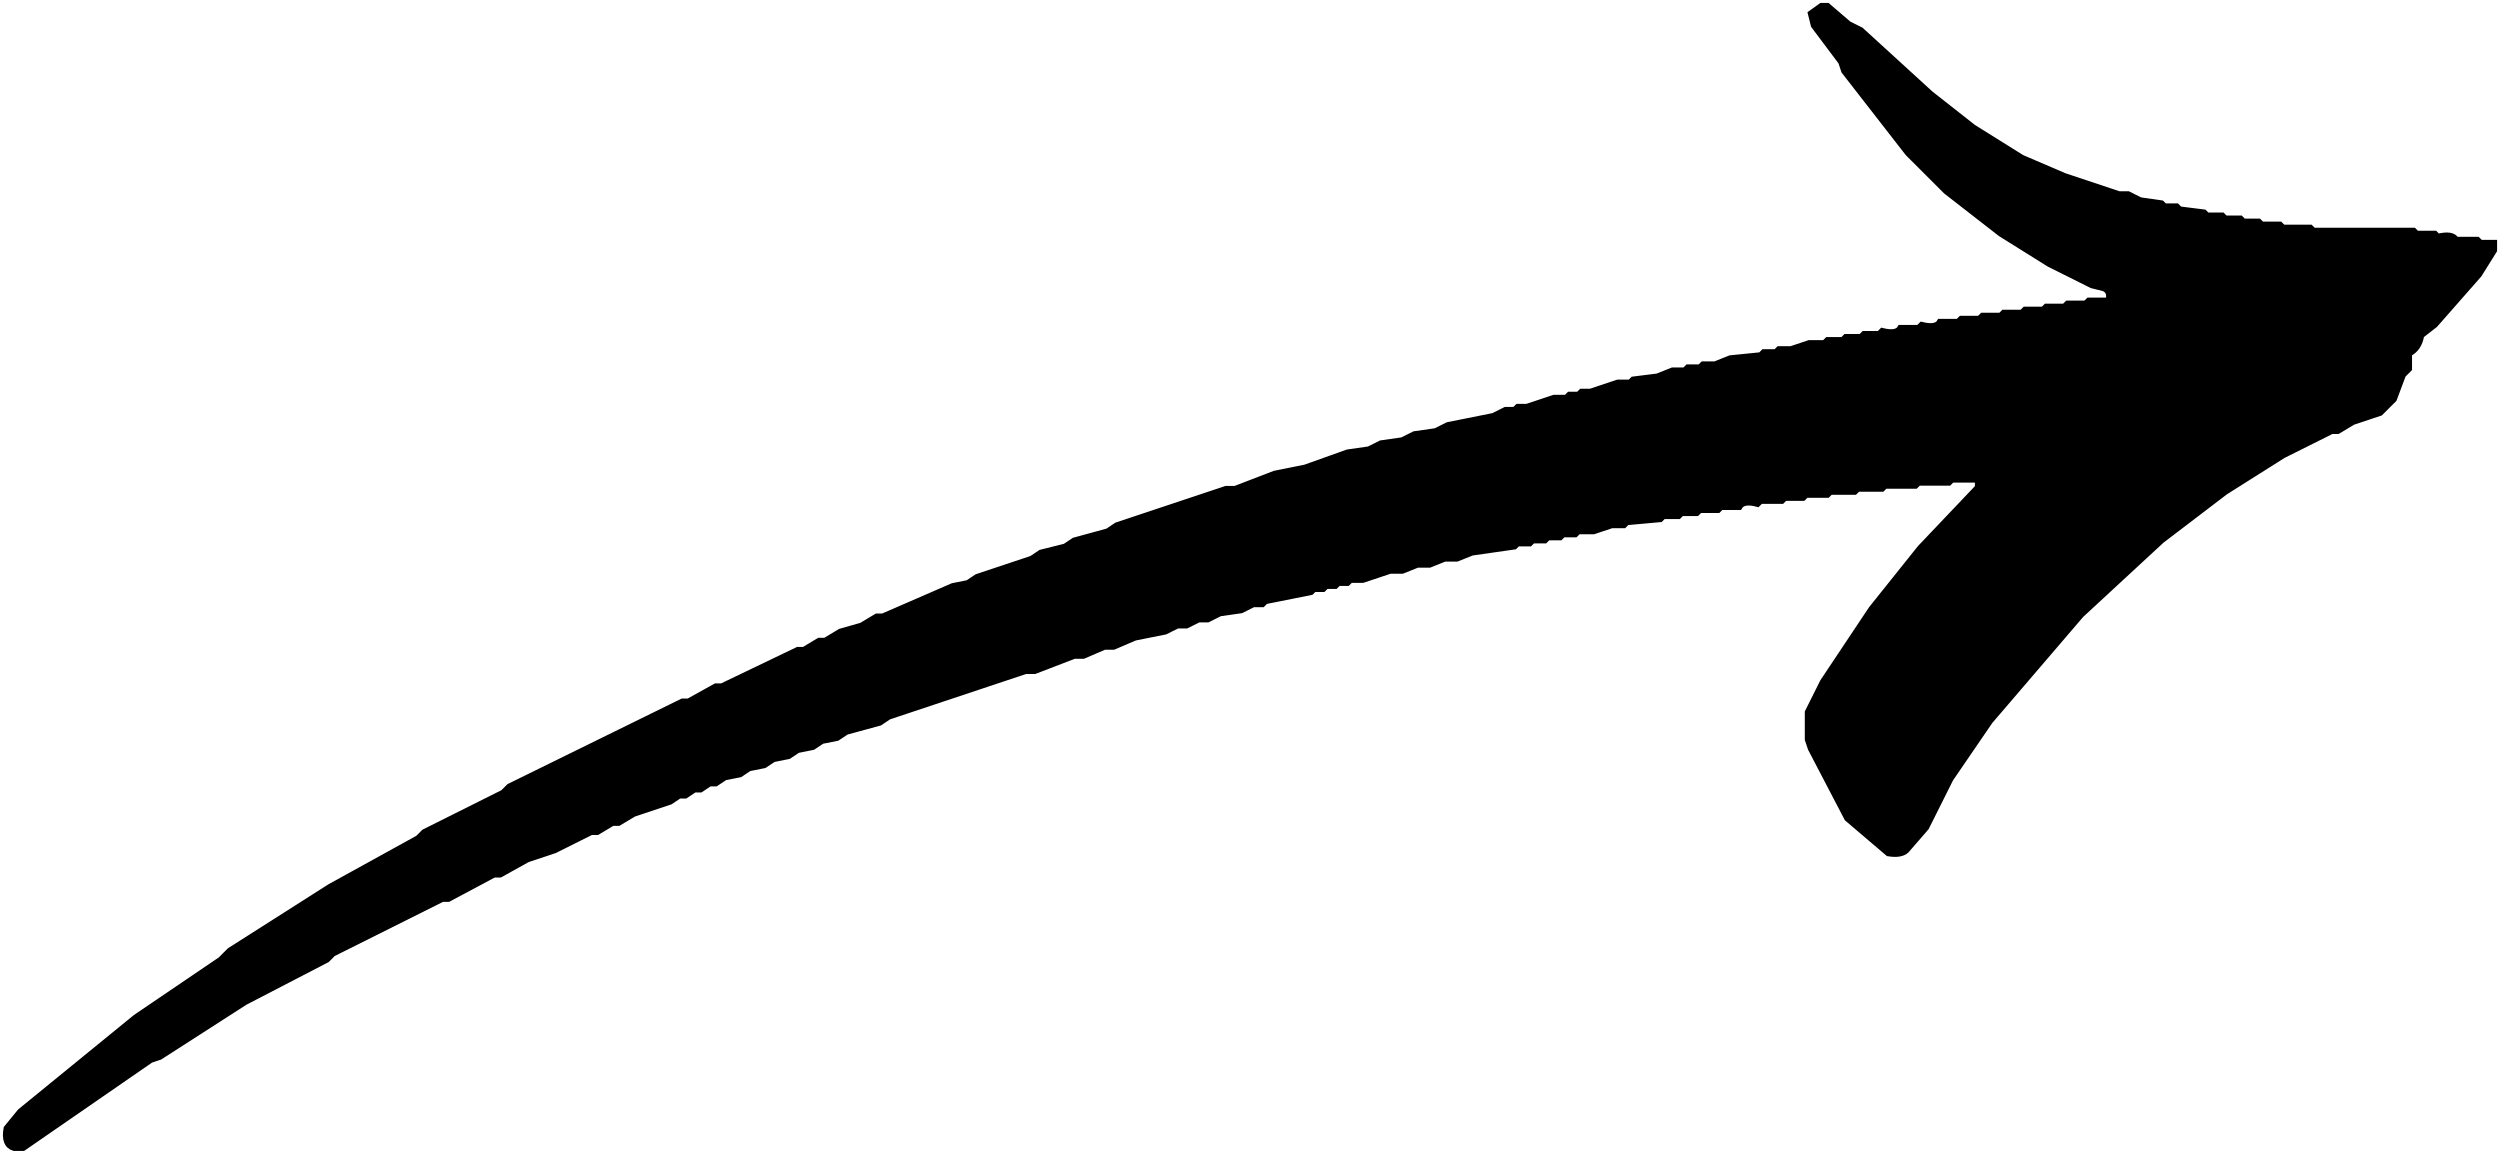 <svg width="429" height="198" viewBox="0 0 429 198" fill="none" xmlns="http://www.w3.org/2000/svg">
<path d="M312.548 1H313.591L317.239 4.128L319.324 5.17L331.313 16.117L338.61 21.851L346.949 27.064L354.247 30.192L363.629 33.319H365.192L367.277 34.362L370.926 34.883L371.447 35.404H373.532L374.053 35.925L378.223 36.447L378.744 36.968H381.35L381.872 37.489H384.478L384.999 38.011H387.605L388.126 38.532H391.254L391.775 39.053H396.466L396.987 39.575H414.188L414.709 40.096H417.836L418.357 40.617C419.991 40.2 421.033 40.374 421.485 41.138H425.133L425.654 41.66H428V42.963L425.394 47.133L417.836 55.734L415.491 57.559C415.247 59.053 414.552 60.095 413.406 60.686V63.293L412.363 64.335L410.8 68.505L408.454 70.851L403.763 72.415L401.157 73.979H400.114L391.775 78.149L381.872 84.404L370.926 92.745L357.113 105.516L341.476 123.761L334.701 133.665L330.531 142.005L327.143 145.915C326.517 146.506 325.475 146.679 324.015 146.436L316.979 140.441L310.724 128.452L310.203 126.888V122.197L312.809 116.984L321.149 104.473L329.488 94.048L339.392 83.622V82.319H334.961L334.44 82.84H329.228L328.706 83.362H323.494L322.973 83.883H318.803L318.282 84.404H314.112L313.591 84.925H309.942L309.421 85.447H306.294L305.772 85.968H302.124L301.603 86.489C299.97 86.038 298.927 86.211 298.475 87.011H295.348L294.827 87.532H291.699L291.178 88.053H288.572L288.051 88.575H285.445L284.923 89.096L279.19 89.617L278.669 90.138H276.584L273.456 91.181H270.85L270.329 91.702H268.244L267.723 92.223H265.638L265.117 92.745H263.032L262.511 93.266H260.426L259.905 93.787L252.607 94.83L250.001 95.872H247.916L245.31 96.915H243.225L240.619 97.957H238.534L233.843 99.521H231.758L231.237 100.043H229.673L229.152 100.564H227.589L227.067 101.085H225.504L224.982 101.606L217.164 103.17L216.643 103.691H215.079L212.994 104.734L209.346 105.255L207.261 106.298H205.697L203.612 107.34H202.048L199.964 108.383L194.751 109.426L191.103 110.989H189.539L185.89 112.553H184.327L177.551 115.16H175.987L152.532 122.979L150.968 124.021L145.235 125.585L143.671 126.628L141.065 127.149L139.501 128.191L136.895 128.713L135.332 129.755L132.725 130.277L131.162 131.319L128.556 131.84L126.992 132.883L124.386 133.404L122.822 134.447H121.78L120.216 135.489H119.174L117.61 136.532H116.567L115.004 137.574L108.749 139.66L106.143 141.223H105.1L102.494 142.787H101.452L95.197 145.915L90.506 147.479L85.815 150.085H84.773L76.954 154.255H75.912L57.148 163.638L56.105 164.681L42.032 171.979L27.438 181.362L25.874 181.883L3.983 197H2.419C1.203 196.652 0.768 195.523 1.116 193.612L3.461 190.745L23.268 174.585L37.862 164.681L39.426 163.117L56.626 152.17L71.742 143.83L72.784 142.787L86.336 136.011L87.379 134.968L117.089 120.372H118.131L122.822 117.766H123.865L136.895 111.511H137.938L140.544 109.947H141.586L144.192 108.383L147.841 107.34L150.447 105.777H151.49L163.478 100.564L166.084 100.043L167.648 99L177.03 95.872L178.593 94.83L182.763 93.787L184.327 92.745L190.06 91.181L191.624 90.138L210.388 83.883H211.952L218.728 81.277L223.94 80.234L231.237 77.628L234.886 77.106L236.971 76.064L240.619 75.543L242.704 74.5L246.353 73.979L248.438 72.936L256.256 71.372L258.341 70.33H259.905L260.426 69.808H261.989L266.681 68.245H268.765L269.287 67.723H270.85L271.372 67.202H272.935L277.626 65.638H279.711L280.232 65.117L284.402 64.596L287.008 63.553H289.093L289.614 63.032H291.699L292.221 62.511H294.306L296.912 61.468L302.124 60.947L302.645 60.425H304.73L305.251 59.904H307.336L310.464 58.862H313.07L313.591 58.34H316.197L316.718 57.819H319.324L319.846 57.298H322.452L322.973 56.777C324.641 57.194 325.683 57.02 326.1 56.255H329.228L329.749 55.734C331.417 56.151 332.459 55.977 332.876 55.213H336.004L336.525 54.691H339.652L340.173 54.17H343.301L343.822 53.649H346.949L347.471 53.128H350.598L351.119 52.606H354.247L354.768 52.085H357.895L358.416 51.564H361.804C362.082 50.521 361.822 49.826 361.022 49.479L358.938 48.957L351.64 45.309L343.301 40.096L333.919 32.798L327.403 26.282L316.458 12.207L315.936 10.644L311.245 4.388L310.724 2.303L312.548 1Z" fill="black" stroke="black"/>
</svg>

